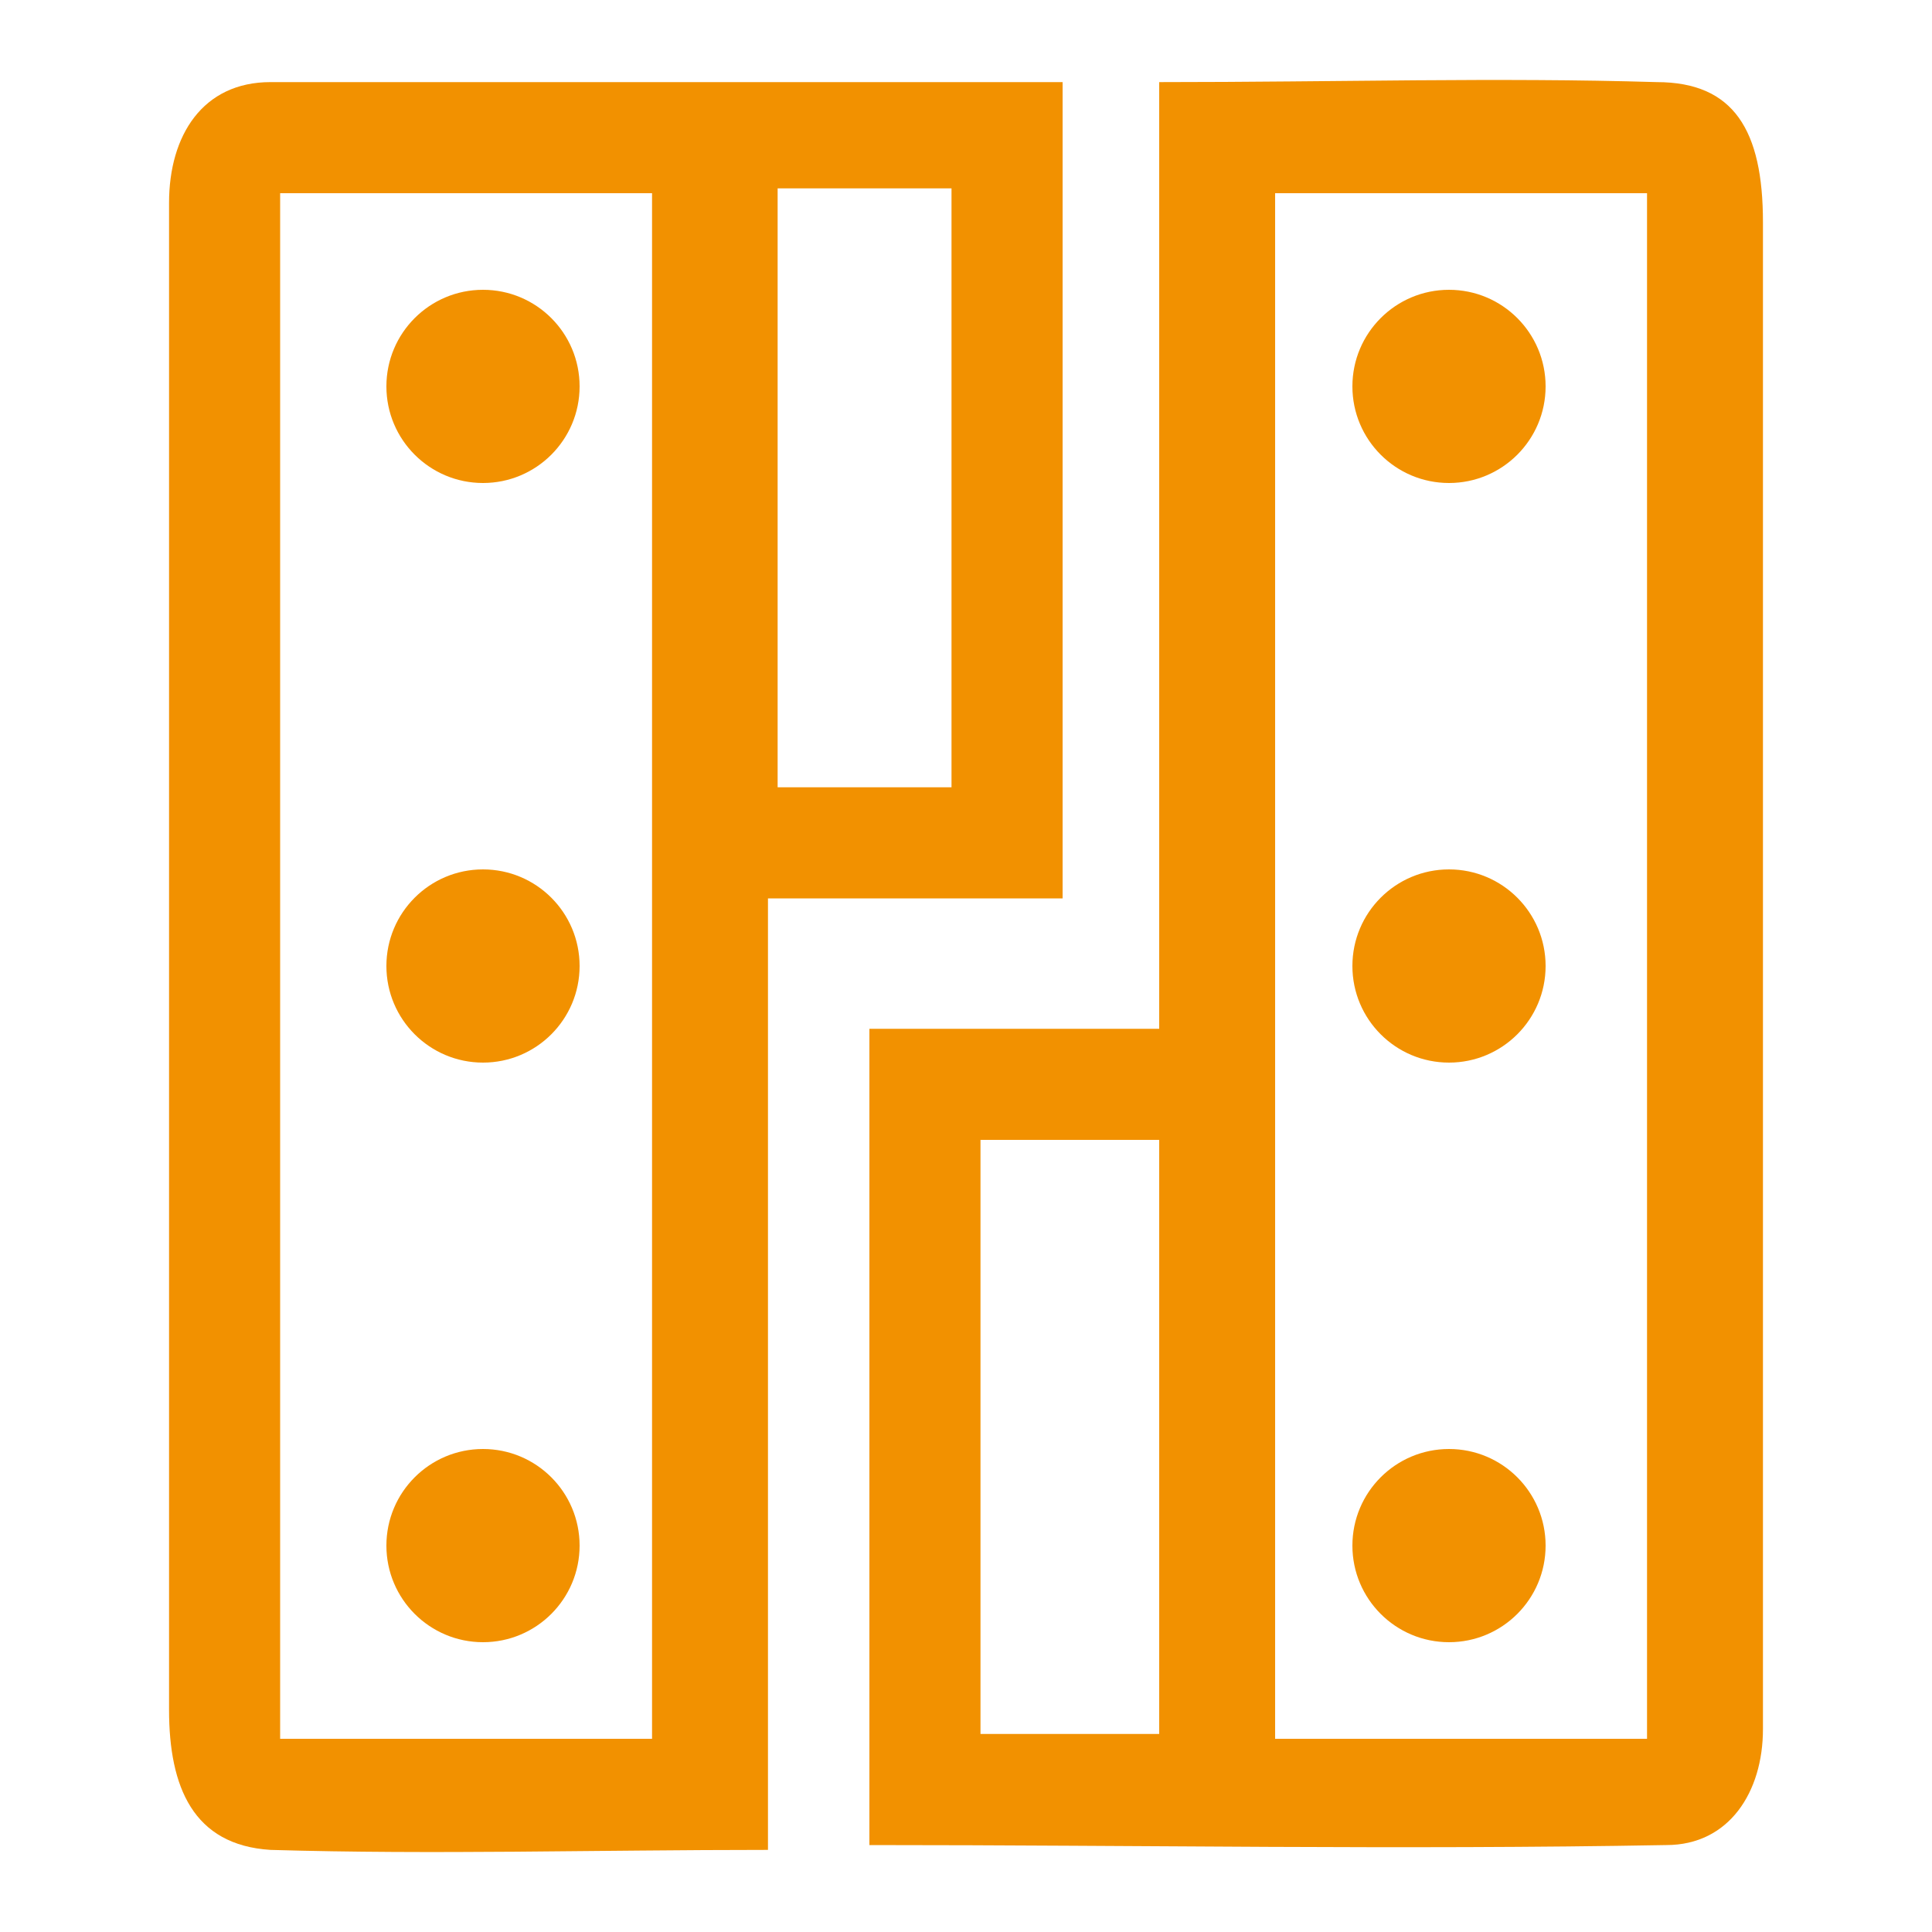 <?xml version="1.0" encoding="utf-8"?>
<!-- Generator: Adobe Illustrator 22.1.0, SVG Export Plug-In . SVG Version: 6.00 Build 0)  -->
<svg version="1.1" id="Capa_1" xmlns="http://www.w3.org/2000/svg" xmlns:xlink="http://www.w3.org/1999/xlink" x="0px" y="0px"
	 viewBox="0 0 40 40" style="enable-background:new 0 0 40 40;" xml:space="preserve">
<g>
	<path style="fill-rule:evenodd;clip-rule:evenodd;fill:#F29100;" d="M22,1.7c0,5.7,0,11.2,0,16.9c-2,0-4,0-6.1,0
		c0,6.6,0,13.1,0,19.7c-3.6,0-6.9,0.1-10.3,0c-1.6-0.1-2.1-1.3-2.1-2.9c0-8.1,0-16.1,0-24.2c0-2.3,0-4.7,0-7c0-1.4,0.7-2.5,2.1-2.5
		C11.1,1.7,16.5,1.7,22,1.7z M5.8,4c0,10.8,0,21.4,0,32c2.7,0,5.2,0,7.7,0c0-10.7,0-21.3,0-32C11,4,8.5,4,5.8,4z M19.7,16.3
		c0-4.2,0-8.3,0-12.4c-1.3,0-2.4,0-3.6,0c0,4.2,0,8.3,0,12.4C17.3,16.3,18.5,16.3,19.7,16.3z"/>
	<path style="fill-rule:evenodd;clip-rule:evenodd;fill:#F29100;" d="M24,1.7c3.7,0,7-0.1,10.3,0c1.6,0,2.2,1,2.2,2.9
		c0,8.9,0,17.7,0,26.6c0,1.5,0,3,0,4.6c0,1.3-0.7,2.4-2,2.4c-5.5,0.1-10.9,0-16.5,0c0-5.7,0-11.2,0-16.9c2,0,3.9,0,6,0
		C24,14.8,24,8.4,24,1.7z M34.1,36c0-10.8,0-21.4,0-32c-2.7,0-5.2,0-7.7,0c0,10.7,0,21.3,0,32C29,36,31.5,36,34.1,36z M20.3,23.6
		c0,4.2,0,8.3,0,12.3c1.3,0,2.5,0,3.7,0c0-4.2,0-8.2,0-12.3C22.7,23.6,21.5,23.6,20.3,23.6z"/>
	<circle style="fill-rule:evenodd;clip-rule:evenodd;fill:#F29100;" cx="30" cy="8" r="2"/>
	<circle style="fill-rule:evenodd;clip-rule:evenodd;fill:#F29100;" cx="10" cy="8" r="2"/>
	<circle style="fill-rule:evenodd;clip-rule:evenodd;fill:#F29100;" cx="30" cy="20" r="2"/>
	<circle style="fill-rule:evenodd;clip-rule:evenodd;fill:#F29100;" cx="10" cy="20" r="2"/>
	<circle style="fill-rule:evenodd;clip-rule:evenodd;fill:#F29100;" cx="30" cy="32" r="2"/>
	<circle style="fill-rule:evenodd;clip-rule:evenodd;fill:#F29100;" cx="10" cy="32" r="2"/>
</g>
</svg>
